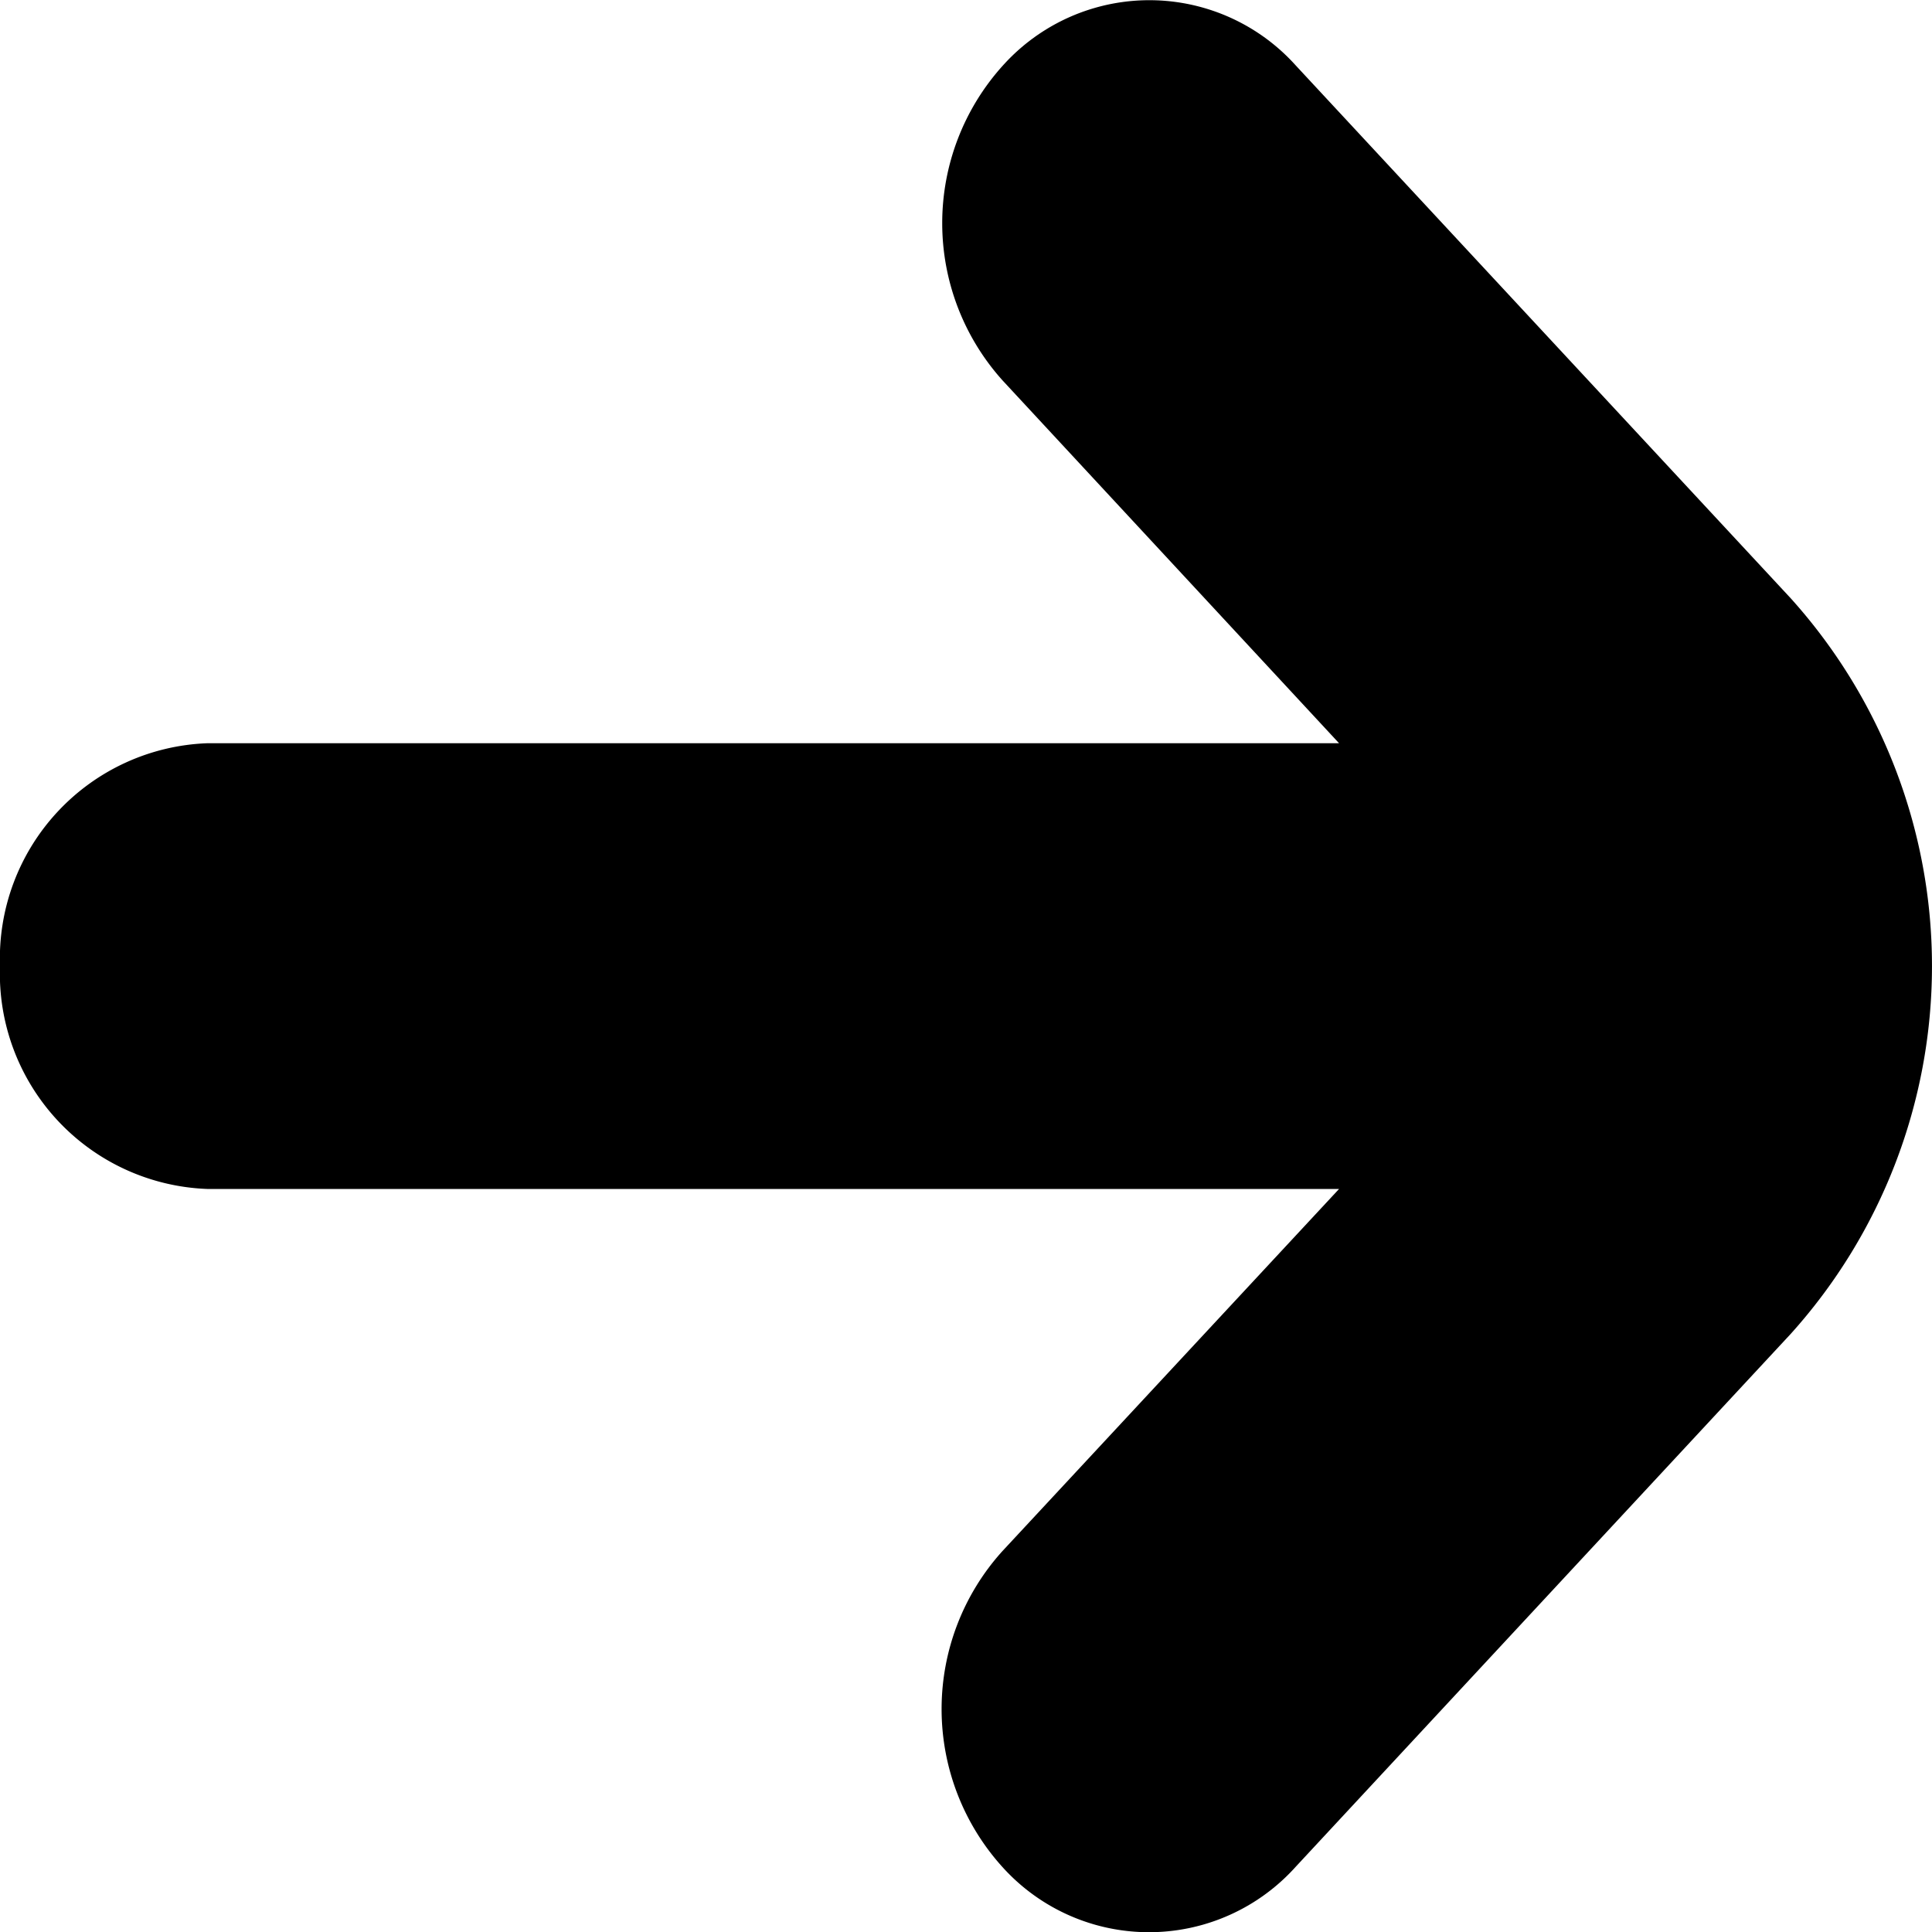 <svg xmlns="http://www.w3.org/2000/svg" width="10" height="10"><path id="Path_970898" data-name="Path 970898" d="m-18.845-19.369 2.562 2.758a1.019 1.019 0 0 0 1.516 0 1.217 1.217 0 0 0 0-1.632l-1.74-1.876h5.859a1.115 1.115 0 0 0 1.072-1.153 1.115 1.115 0 0 0-1.072-1.154h-5.859l1.743-1.875a1.219 1.219 0 0 0 0-1.634 1.021 1.021 0 0 0-1.518 0l-2.562 2.758a2.844 2.844 0 0 0-.001 3.808Z" transform="rotate(180 -4.788 -8.136)"/></svg>